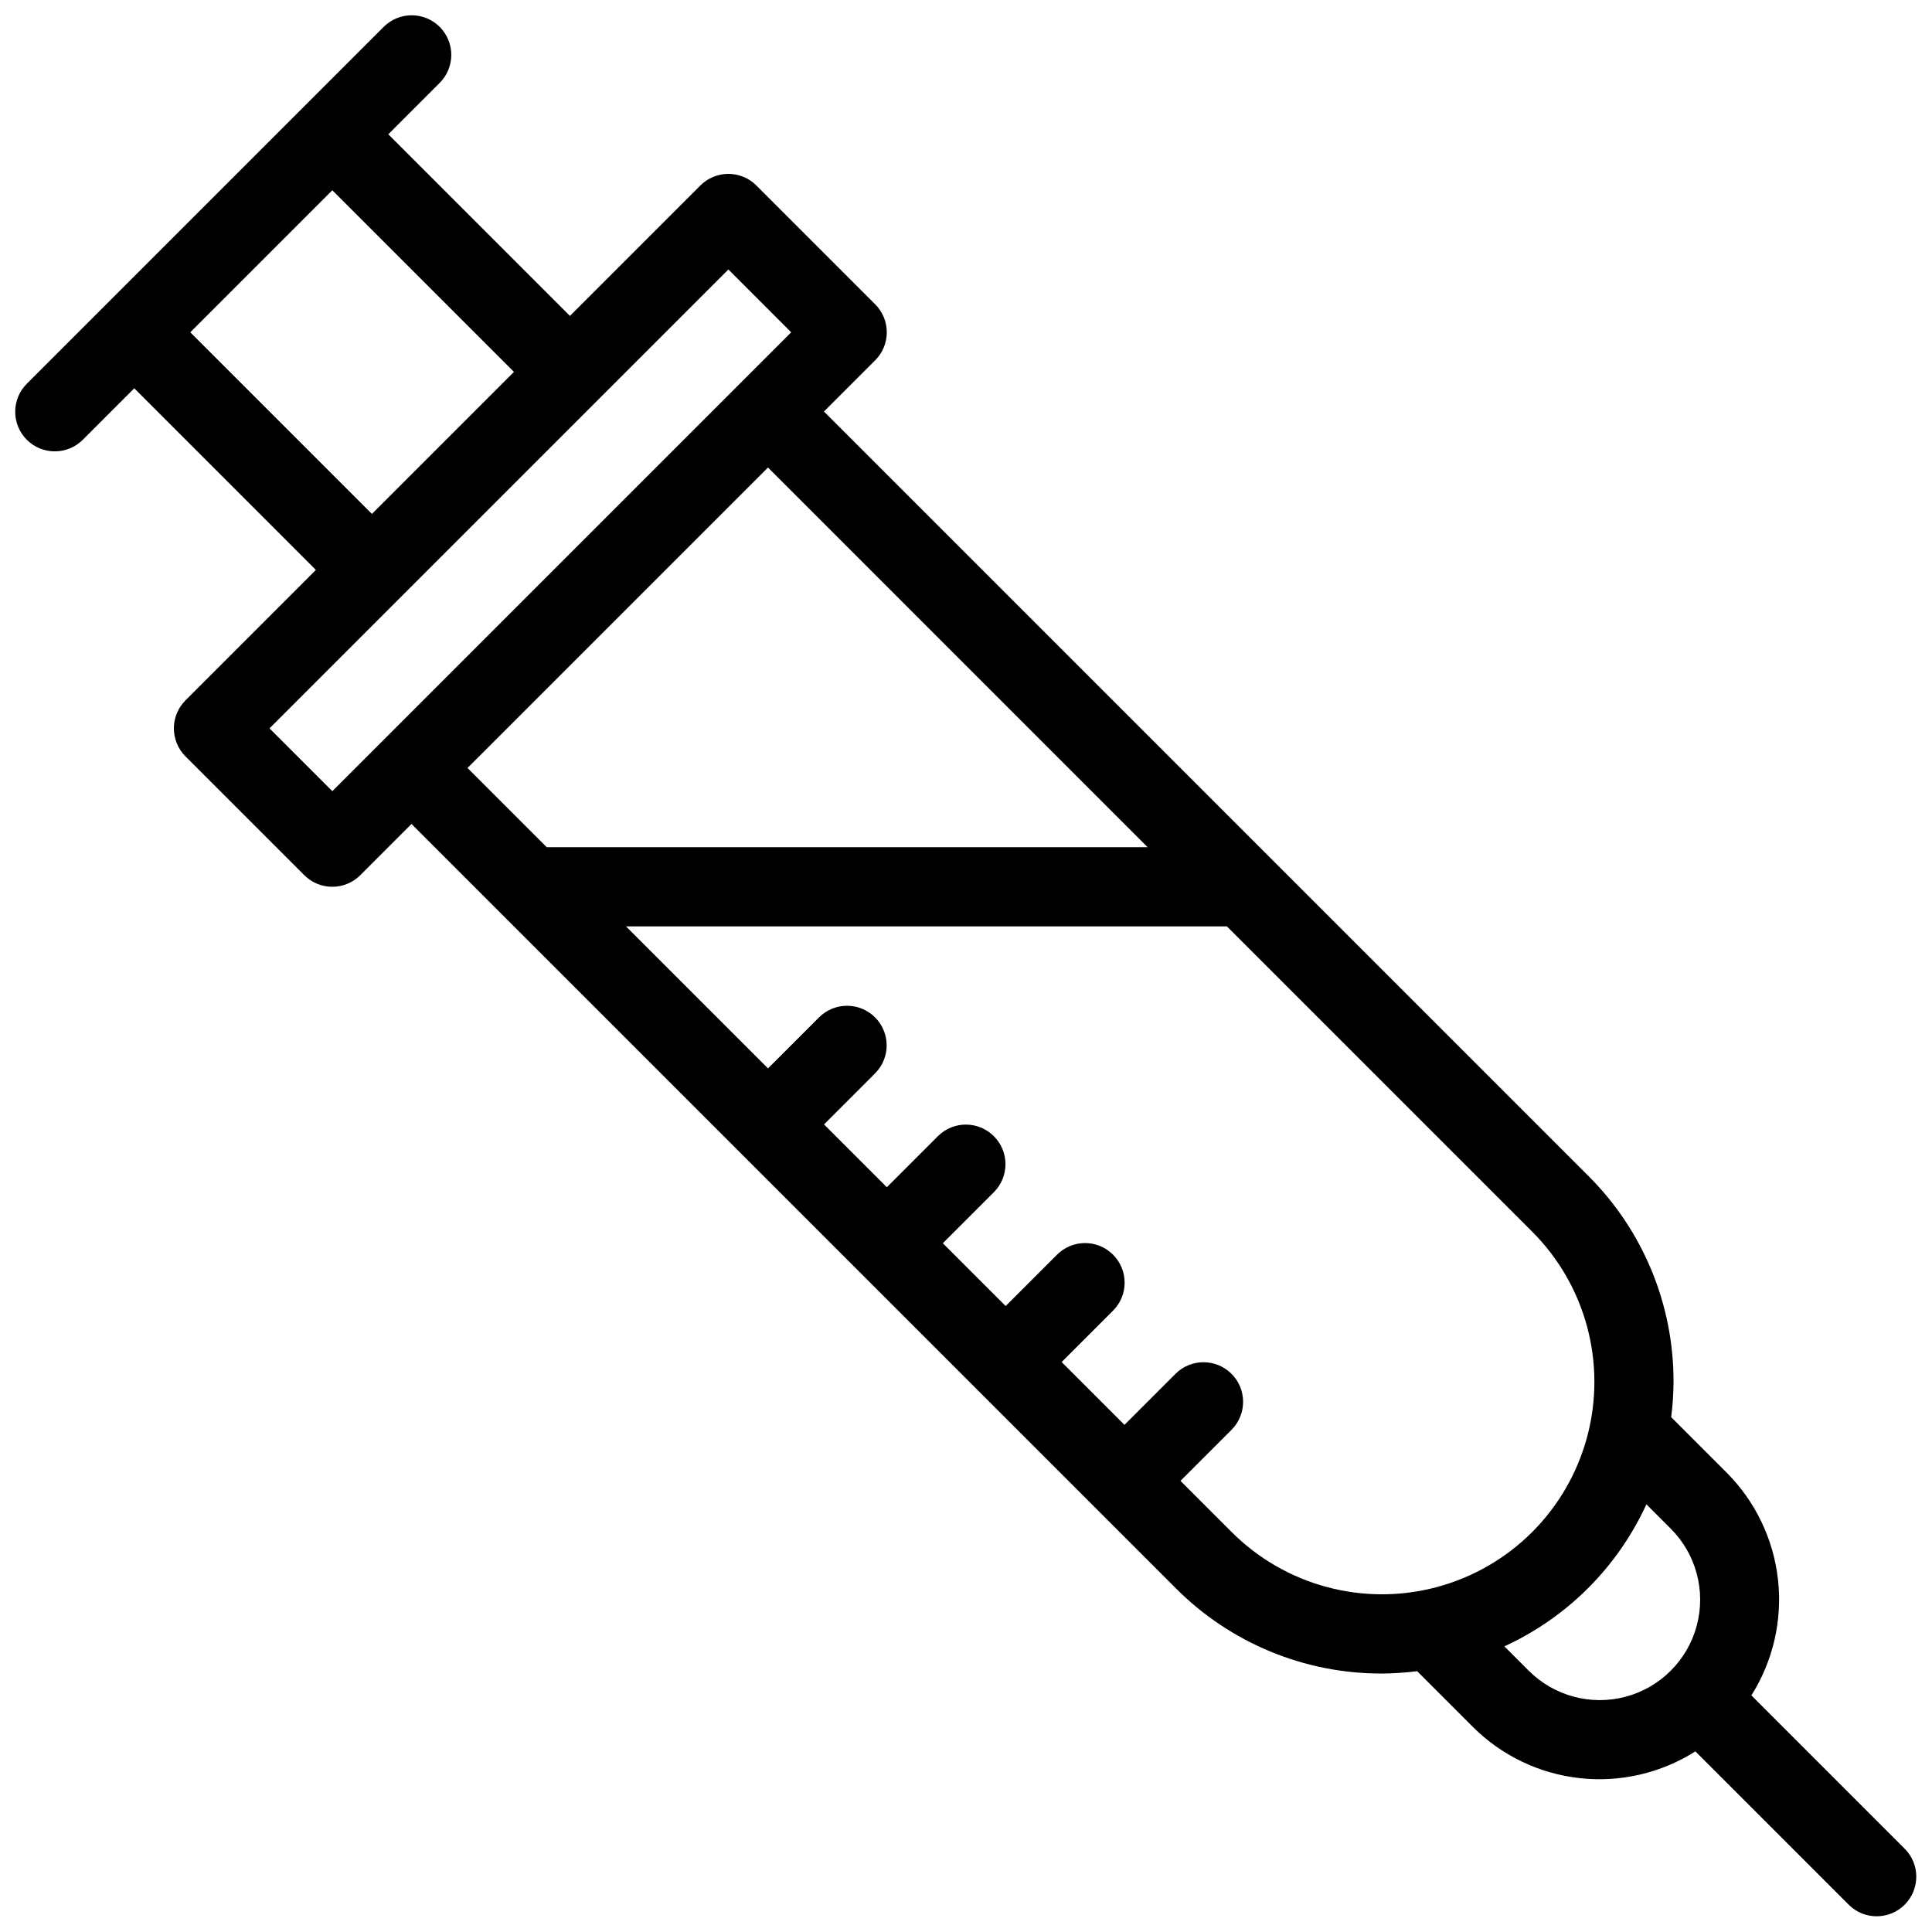 <?xml version="1.0" encoding="UTF-8"?>
<!-- Uploaded to: ICON Repo, www.svgrepo.com, Generator: ICON Repo Mixer Tools -->
<svg width="800px" height="800px" version="1.1" viewBox="144 144 512 512" xmlns="http://www.w3.org/2000/svg">
 <defs>
  <clipPath id="a">
   <path d="m148.09 148.09h503.81v503.81h-503.81z"/>
  </clipPath>
 </defs>
 <g clip-path="url(#a)">
  <path d="m648.83 633.99-40.695-40.695v-0.004c5.754-9.121 8.242-19.93 7.055-30.648-1.188-10.723-5.981-20.723-13.59-28.367l-14.715-14.715h-0.004c0.395-3.102 0.602-6.227 0.621-9.352 0.055-20.512-8.098-40.191-22.641-54.652l-202.5-202.5 13.57-13.57h0.004c1.969-1.969 3.074-4.641 3.074-7.422 0-2.785-1.105-5.453-3.074-7.422l-31.488-31.488c-1.969-1.969-4.641-3.074-7.422-3.074-2.785 0-5.453 1.105-7.422 3.074l-34.562 34.562-48.137-48.133 13.57-13.57h0.004c1.988-1.965 3.109-4.641 3.121-7.438 0.008-2.793-1.098-5.477-3.074-7.453-1.977-1.977-4.66-3.082-7.457-3.074-2.793 0.012-5.469 1.133-7.434 3.121l-94.465 94.465c-1.996 1.961-3.129 4.641-3.141 7.441-0.012 2.801 1.094 5.488 3.074 7.469 1.98 1.98 4.668 3.086 7.469 3.074 2.801-0.016 5.477-1.145 7.441-3.141l13.57-13.574 48.133 48.137-34.562 34.562c-1.969 1.969-3.074 4.637-3.074 7.422 0 2.781 1.105 5.453 3.074 7.422l31.488 31.488c1.969 1.969 4.637 3.074 7.422 3.074s5.453-1.105 7.422-3.074l13.57-13.574 202.5 202.5c14.461 14.543 34.141 22.695 54.652 22.645 3.125-0.023 6.25-0.23 9.352-0.621l14.715 14.715c7.629 7.633 17.633 12.441 28.359 13.629 10.73 1.188 21.543-1.312 30.656-7.098l40.699 40.699c4.106 4.035 10.699 4.004 14.773-0.066 4.07-4.074 4.102-10.668 0.066-14.773zm-454.4-401.93 37.637-37.637 48.133 48.133-37.637 37.637zm37.637 121.61-16.648-16.645 121.61-121.61 16.645 16.648zm115.46-85.773 100.61 100.62h-159.25l-20.992-20.992zm122.88 282.12-13.57-13.574 13.57-13.57c4.055-4.106 4.035-10.715-0.047-14.793-4.078-4.082-10.688-4.102-14.793-0.047l-13.57 13.57-16.648-16.648 13.57-13.57c1.992-1.965 3.113-4.641 3.121-7.434 0.012-2.797-1.098-5.477-3.074-7.453s-4.656-3.082-7.453-3.074c-2.793 0.008-5.469 1.133-7.434 3.121l-13.57 13.57-16.648-16.645 13.57-13.57v-0.004c4.055-4.106 4.035-10.715-0.047-14.793-4.078-4.082-10.688-4.102-14.793-0.047l-13.57 13.57-16.648-16.645 13.574-13.574c4.051-4.106 4.031-10.715-0.047-14.793-4.082-4.082-10.691-4.102-14.797-0.047l-13.57 13.57-37.641-37.637h159.25l80.895 80.895v-0.004c14.223 14.223 19.777 34.953 14.57 54.383-5.207 19.43-20.383 34.605-39.812 39.812-19.43 5.207-40.16-0.348-54.383-14.57zm78.719 36.734-6.453-6.453c16.648-7.637 30.004-20.992 37.641-37.637l6.453 6.453c6.723 6.723 9.348 16.523 6.887 25.707-2.461 9.184-9.633 16.359-18.816 18.82-9.188 2.461-18.984-0.168-25.707-6.891z"/>
 </g>
</svg>